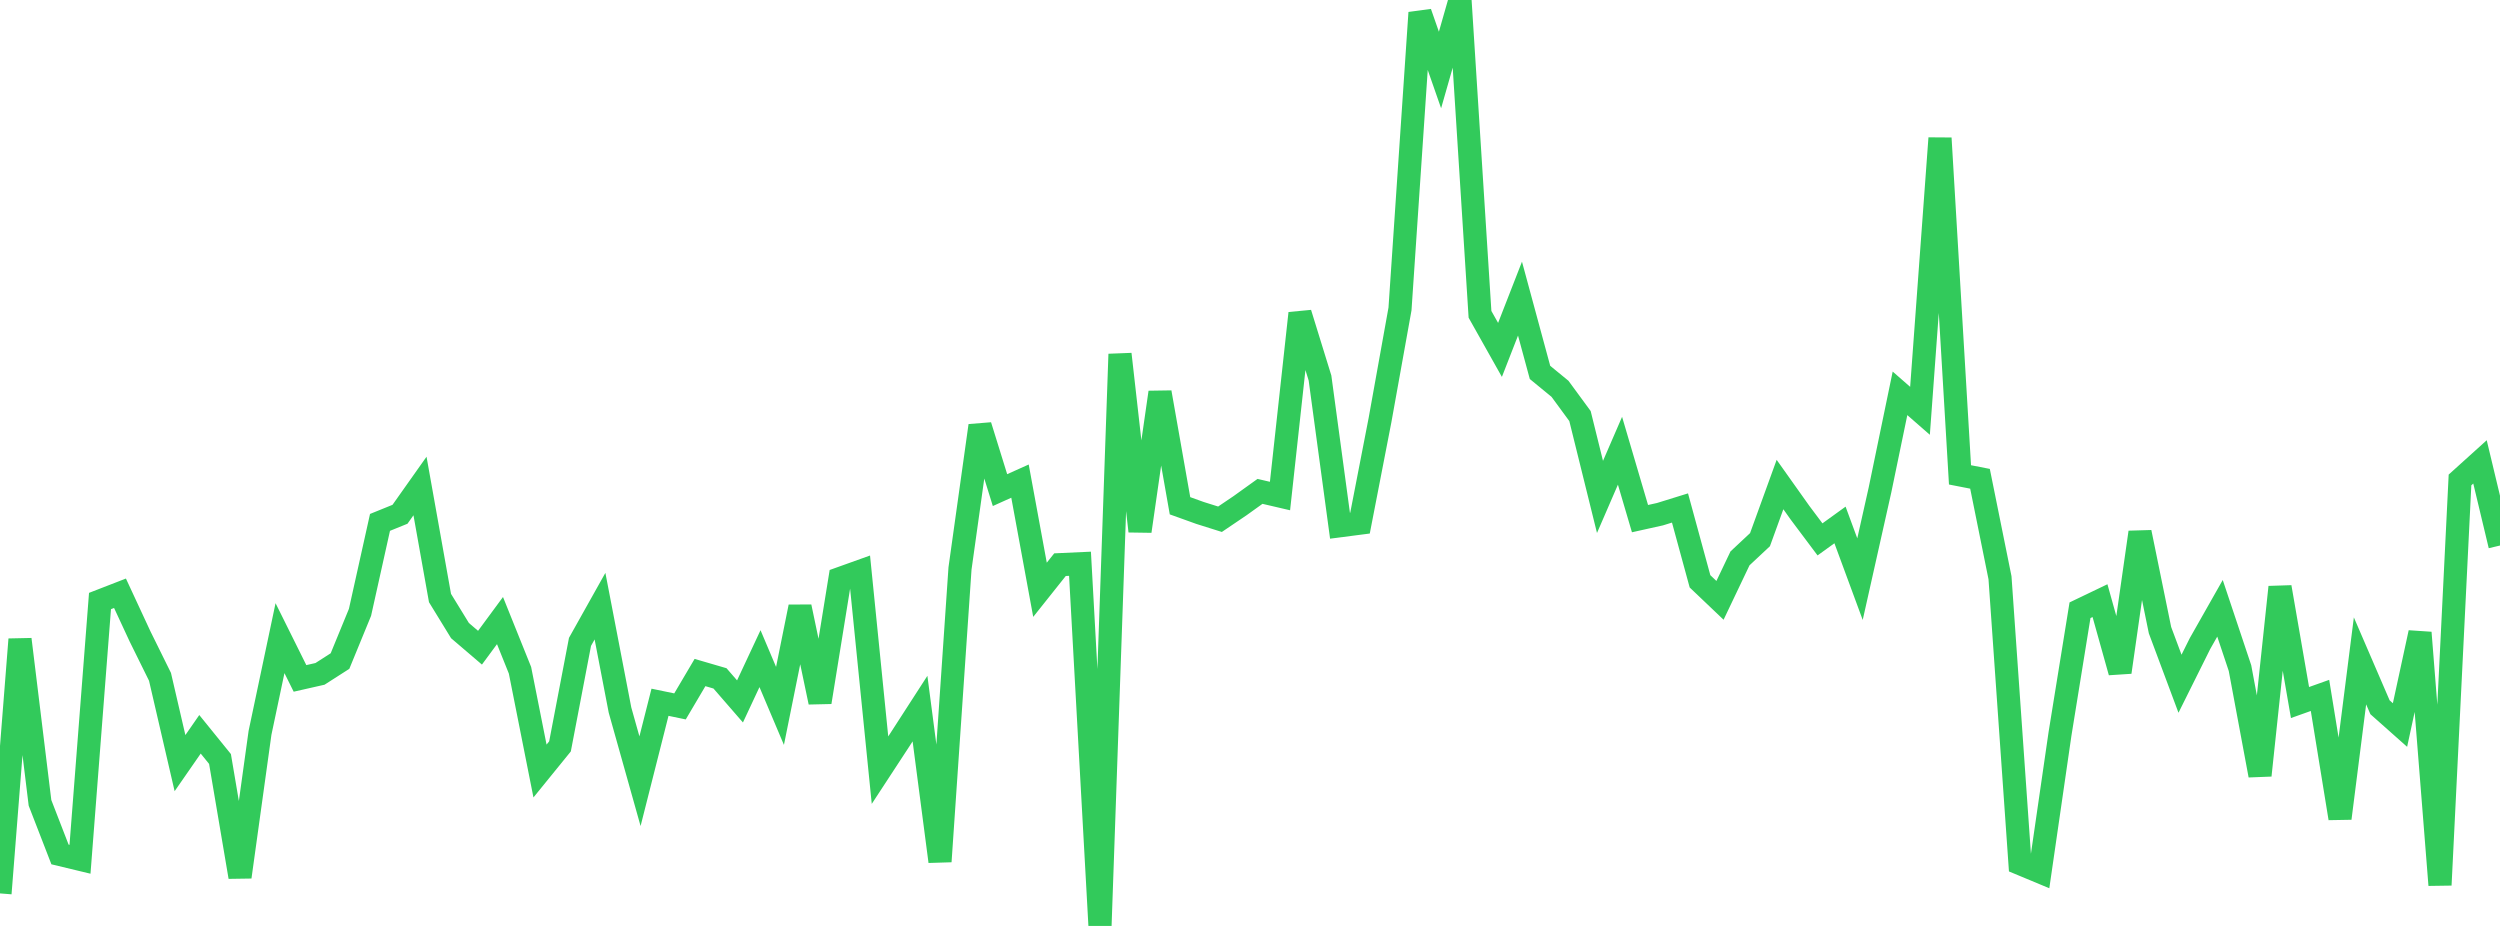 <?xml version="1.0" standalone="no"?>
<!DOCTYPE svg PUBLIC "-//W3C//DTD SVG 1.1//EN" "http://www.w3.org/Graphics/SVG/1.1/DTD/svg11.dtd">

<svg width="135" height="50" viewBox="0 0 135 50" preserveAspectRatio="none" 
  xmlns="http://www.w3.org/2000/svg"
  xmlns:xlink="http://www.w3.org/1999/xlink">


<polyline points="0.0, 48.244 1.08, 34.525 2.16, 43.354 3.24, 46.141 4.32, 46.401 5.4, 32.455 6.48, 32.036 7.56, 34.362 8.64, 36.549 9.72, 41.209 10.8, 39.652 11.88, 40.985 12.96, 47.355 14.04, 39.576 15.12, 34.46 16.2, 36.634 17.28, 36.389 18.36, 35.697 19.44, 33.066 20.52, 28.209 21.6, 27.771 22.68, 26.244 23.76, 32.293 24.84, 34.053 25.92, 34.976 27.0, 33.511 28.08, 36.196 29.16, 41.635 30.24, 40.305 31.32, 34.66 32.4, 32.732 33.48, 38.343 34.56, 42.185 35.64, 37.922 36.72, 38.146 37.8, 36.317 38.88, 36.632 39.96, 37.877 41.04, 35.567 42.12, 38.119 43.2, 32.769 44.28, 37.917 45.36, 31.243 46.44, 30.856 47.52, 41.588 48.6, 39.937 49.68, 38.264 50.76, 46.52 51.84, 30.698 52.92, 22.986 54.0, 26.466 55.08, 25.98 56.16, 31.849 57.24, 30.492 58.32, 30.443 59.4, 50.0 60.48, 19.124 61.56, 28.684 62.64, 21.188 63.72, 27.311 64.8, 27.699 65.88, 28.039 66.96, 27.309 68.04, 26.534 69.12, 26.786 70.2, 16.917 71.28, 20.412 72.36, 28.389 73.44, 28.249 74.52, 22.688 75.6, 16.683 76.68, 0.687 77.76, 3.78 78.84, 0.0 79.92, 16.974 81.0, 18.895 82.08, 16.125 83.16, 20.11 84.24, 20.996 85.32, 22.468 86.4, 26.834 87.48, 24.34 88.56, 28.006 89.64, 27.766 90.72, 27.431 91.8, 31.391 92.88, 32.419 93.96, 30.152 95.04, 29.142 96.12, 26.165 97.2, 27.686 98.28, 29.127 99.36, 28.347 100.44, 31.274 101.52, 26.455 102.6, 21.24 103.68, 22.184 104.76, 7.461 105.84, 25.643 106.92, 25.854 108.0, 31.199 109.08, 46.629 110.16, 47.079 111.24, 39.63 112.32, 32.953 113.4, 32.435 114.48, 36.296 115.56, 28.745 116.64, 34.029 117.72, 36.922 118.8, 34.753 119.88, 32.848 120.96, 36.079 122.04, 41.869 123.12, 31.705 124.2, 37.937 125.28, 37.552 126.36, 44.189 127.44, 35.687 128.52, 38.192 129.6, 39.151 130.68, 34.164 131.76, 47.791 132.84, 25.917 133.92, 24.942 135.0, 29.458" fill="none" stroke="#32ca5b" stroke-width="1.25"/>

</svg>